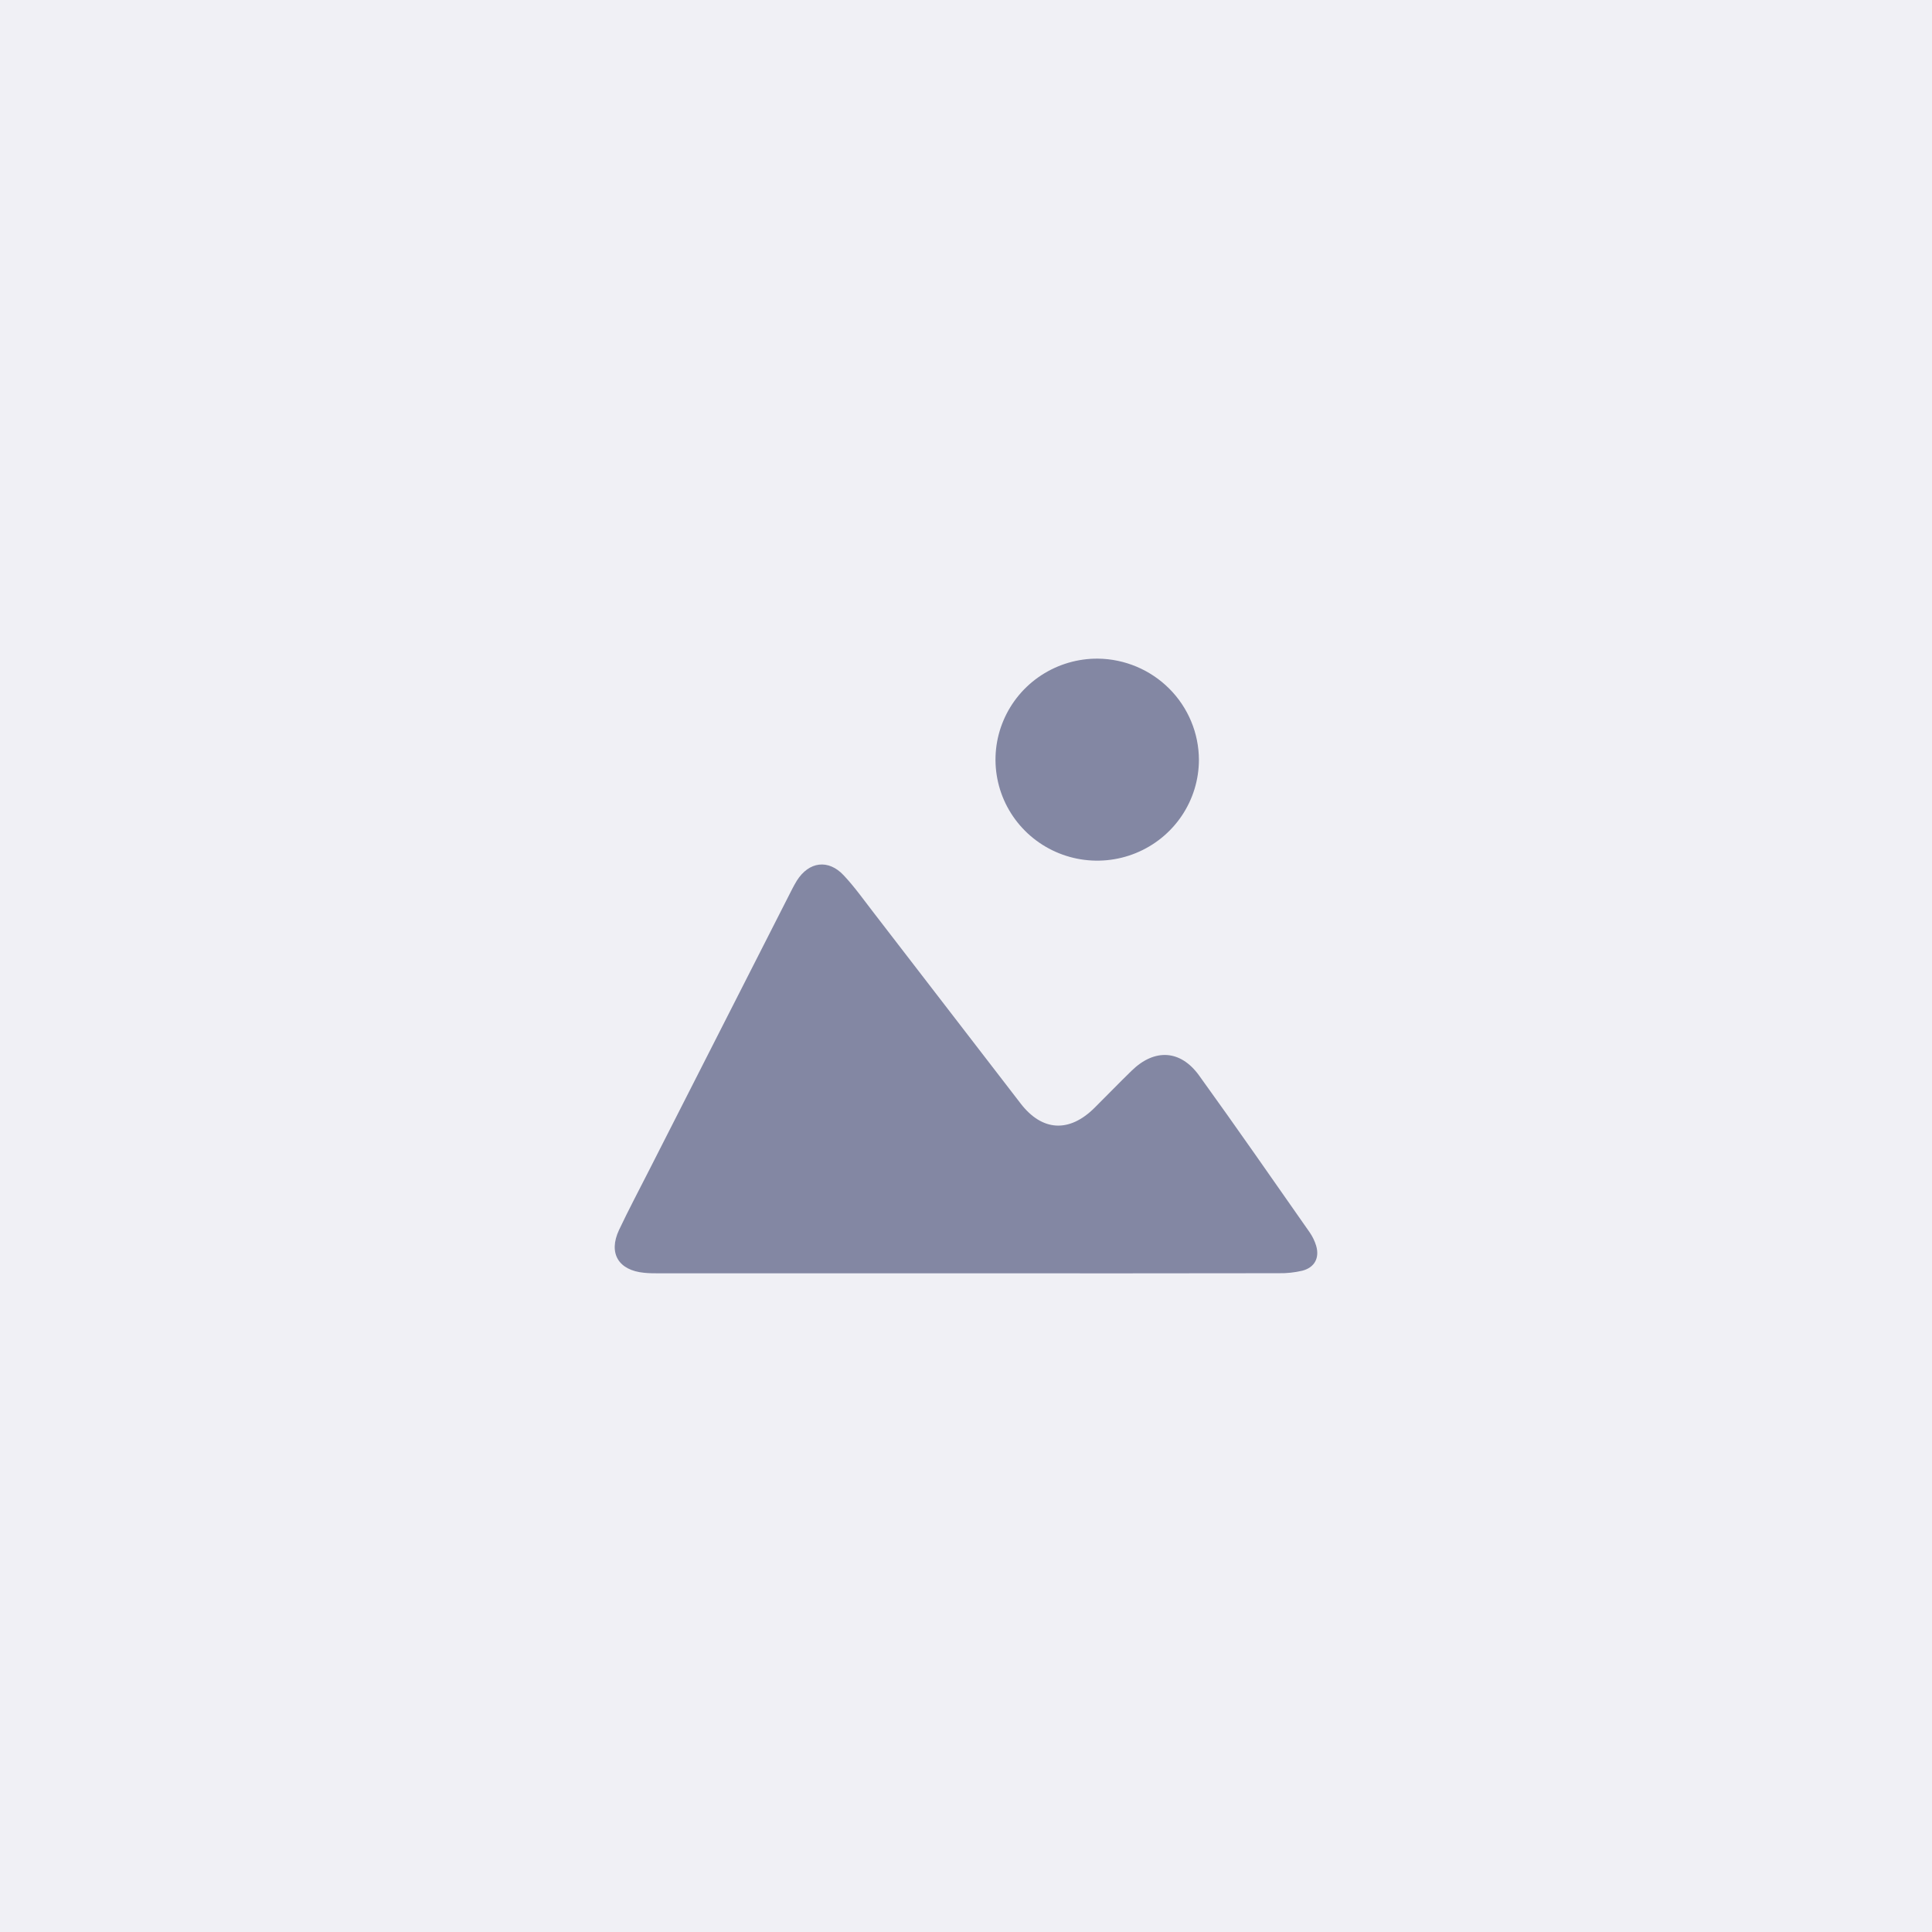 <svg width="88" height="88" viewBox="0 0 88 88" fill="none" xmlns="http://www.w3.org/2000/svg">
<rect width="88" height="88" fill="#F0F0F5"/>
<path d="M44.097 57.998C39.409 57.998 34.721 57.998 30.034 57.998C29.805 57.998 29.573 57.998 29.343 57.974C28.169 57.865 27.698 57.08 28.198 56.019C28.632 55.102 29.106 54.209 29.566 53.303C31.738 49.034 33.909 44.766 36.08 40.498C36.147 40.368 36.218 40.238 36.295 40.113C36.842 39.243 37.731 39.12 38.43 39.871C38.924 40.396 39.341 40.986 39.782 41.556C42.019 44.459 44.256 47.363 46.493 50.269C47.47 51.533 48.701 51.602 49.849 50.465C50.419 49.901 50.975 49.321 51.552 48.762C52.591 47.752 53.77 47.813 54.619 48.99C56.323 51.352 57.984 53.746 59.653 56.131C59.783 56.319 59.883 56.525 59.949 56.743C60.111 57.291 59.882 57.732 59.322 57.878C58.971 57.961 58.611 58 58.251 57.993C53.535 58 48.817 58.002 44.097 57.998Z" fill="#8387A3"/>
<path d="M54.609 34.607C54.608 35.518 54.335 36.408 53.823 37.165C53.312 37.921 52.586 38.51 51.737 38.856C50.889 39.203 49.955 39.291 49.056 39.11C48.157 38.929 47.332 38.487 46.686 37.84C46.04 37.193 45.602 36.37 45.428 35.475C45.254 34.581 45.35 33.655 45.707 32.815C46.063 31.975 46.662 31.259 47.428 30.758C48.195 30.257 49.093 29.993 50.011 30C51.233 30.015 52.4 30.507 53.26 31.369C54.12 32.23 54.605 33.393 54.609 34.607Z" fill="#8387A3"/>
</svg>
